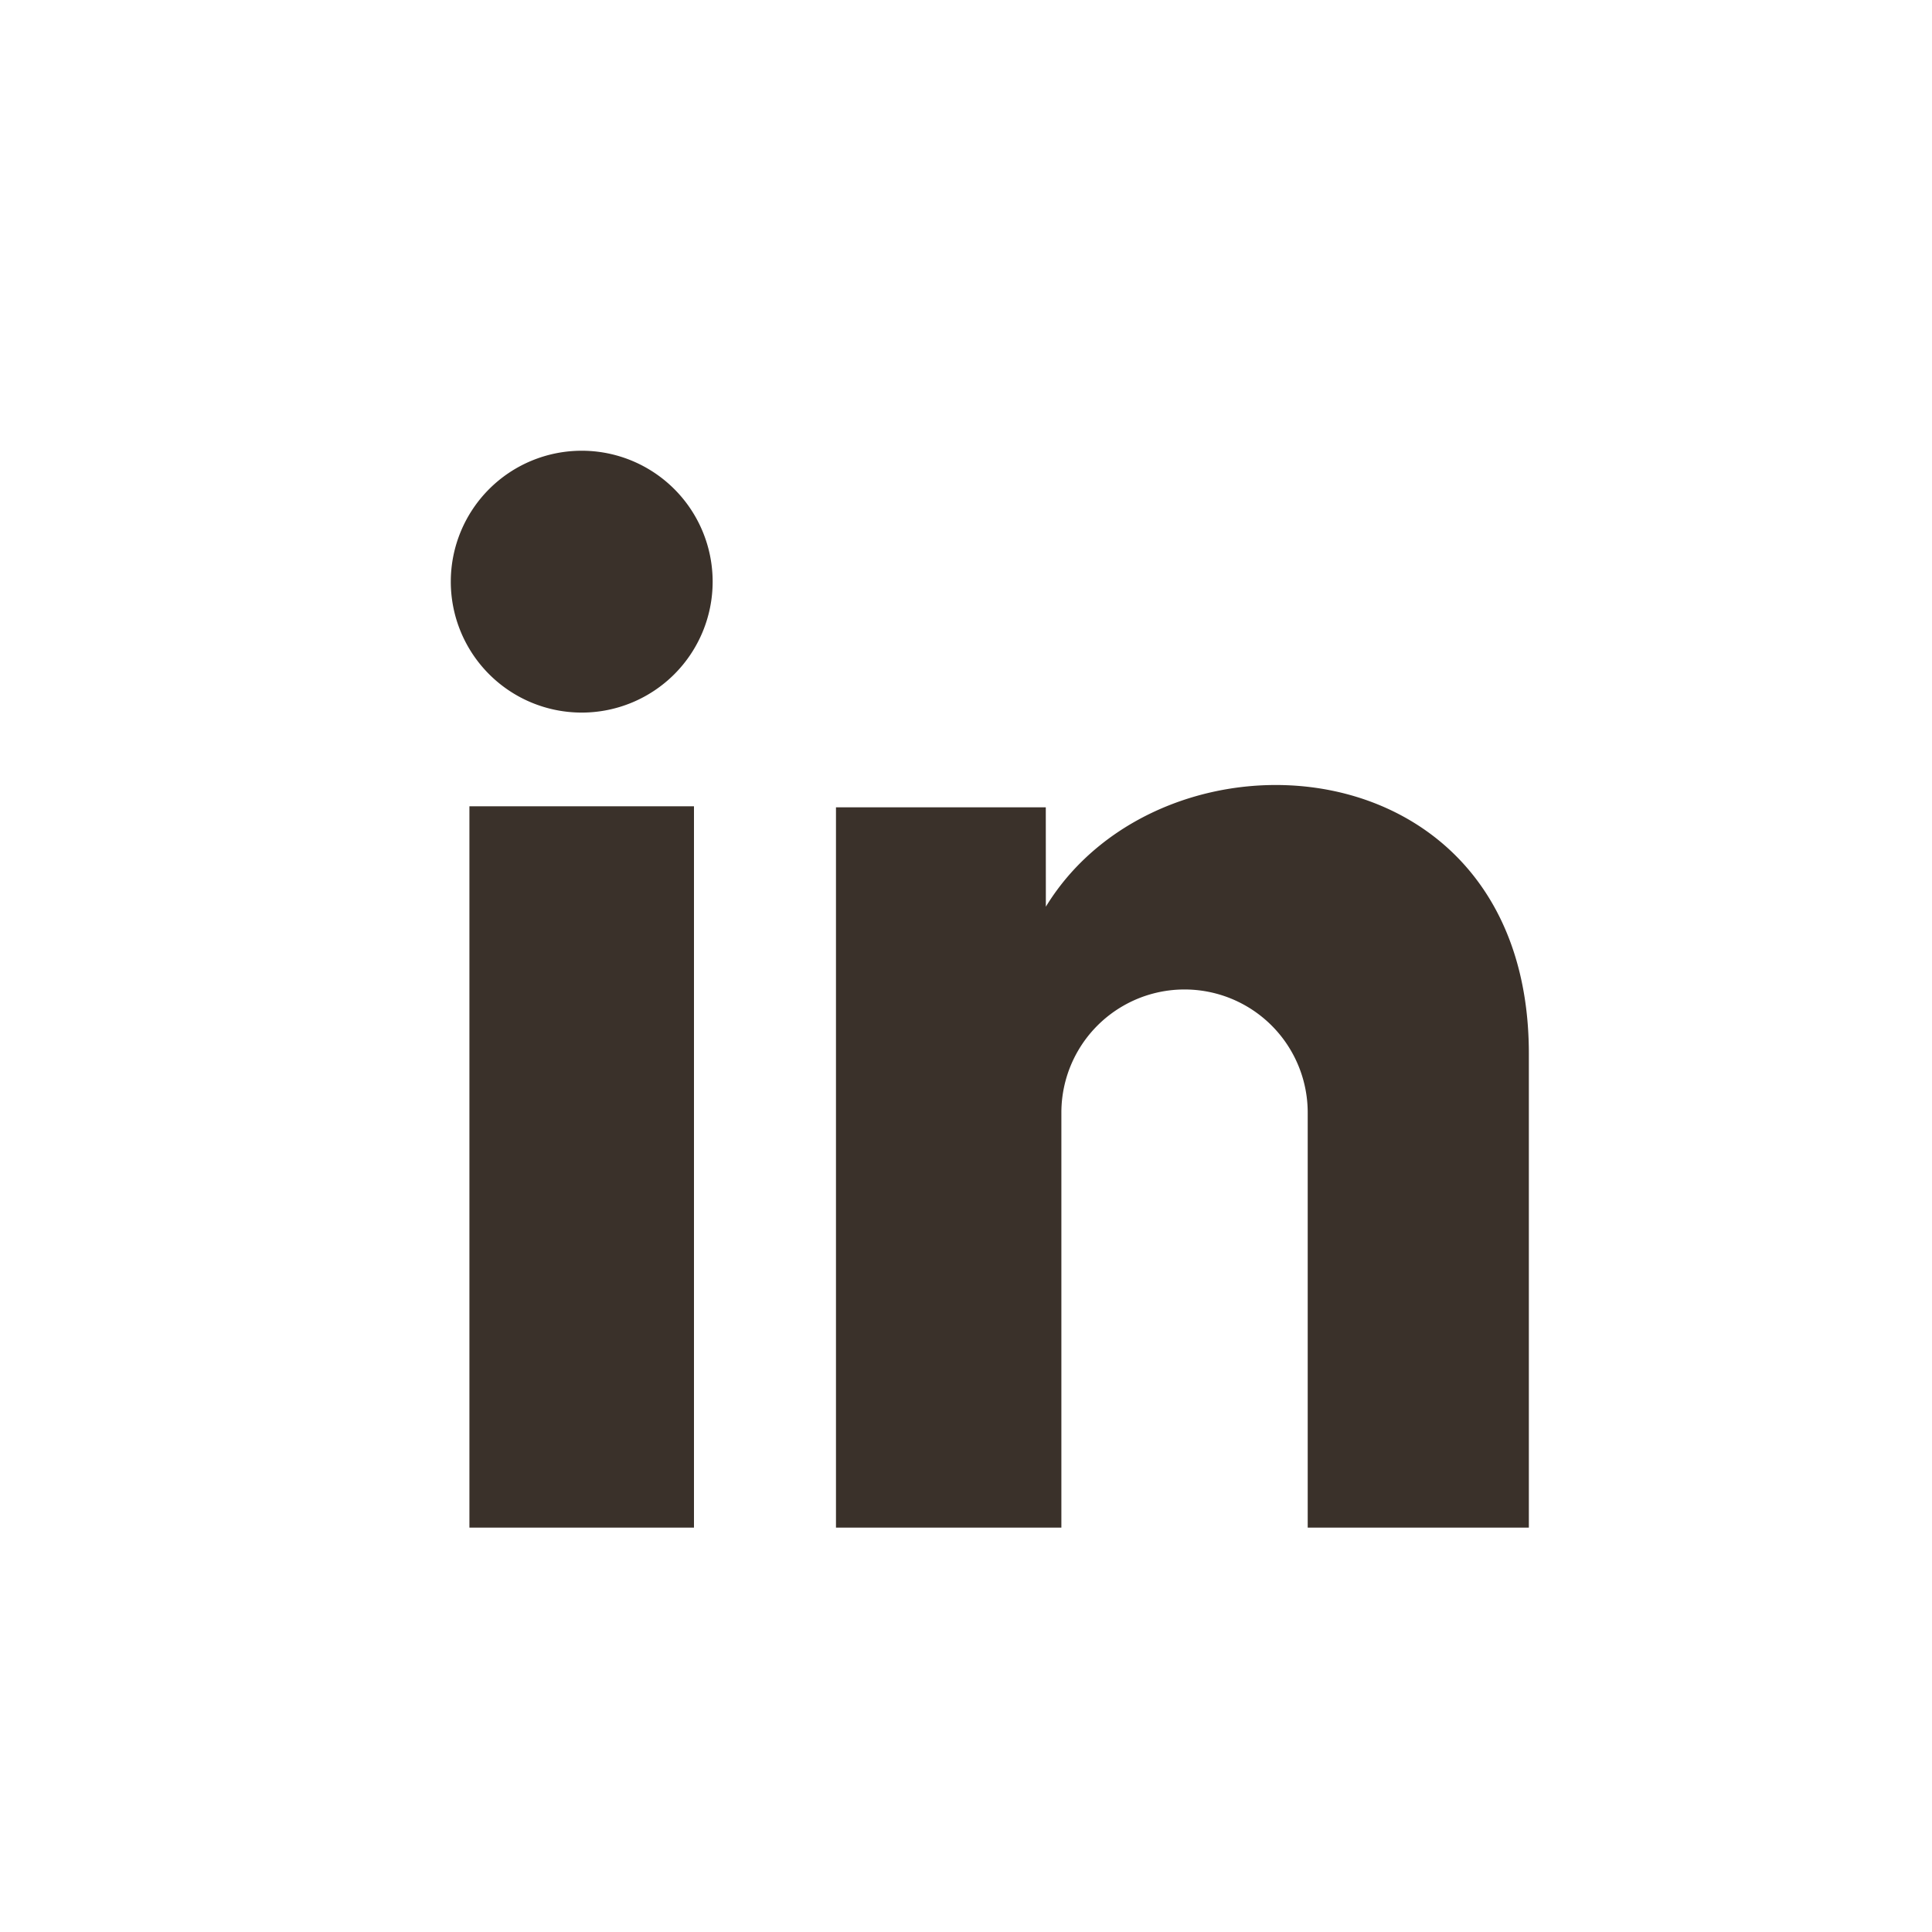<svg xmlns="http://www.w3.org/2000/svg" xmlns:xlink="http://www.w3.org/1999/xlink" width="30" height="30" viewBox="0 0 30 30"><defs><style>.a{fill:#3a312a;}.b{fill:#fff;}.c{clip-path:url(#a);}</style><clipPath id="a"><rect class="a" width="16.745" height="16.721"/></clipPath></defs><g transform="translate(-227 -810)"><rect class="b" width="30" height="30" transform="translate(227 810)"/><g transform="translate(234 817)"><g class="c"><path class="a" d="M78.527,67.214c1.816-2.973,7.5-2.6,7.5,2.282v7.36H82.593V70.412a1.912,1.912,0,1,0-3.825,0v6.444h-3.5V65.671h3.258Z" transform="translate(-69.287 -60.135)"/><rect class="a" width="3.487" height="11.201" transform="translate(0.289 5.52)"/><path class="a" d="M4.066,2.034A2.033,2.033,0,1,1,2.033,0,2.033,2.033,0,0,1,4.066,2.034" transform="translate(0 -0.001)"/></g></g></g></svg>